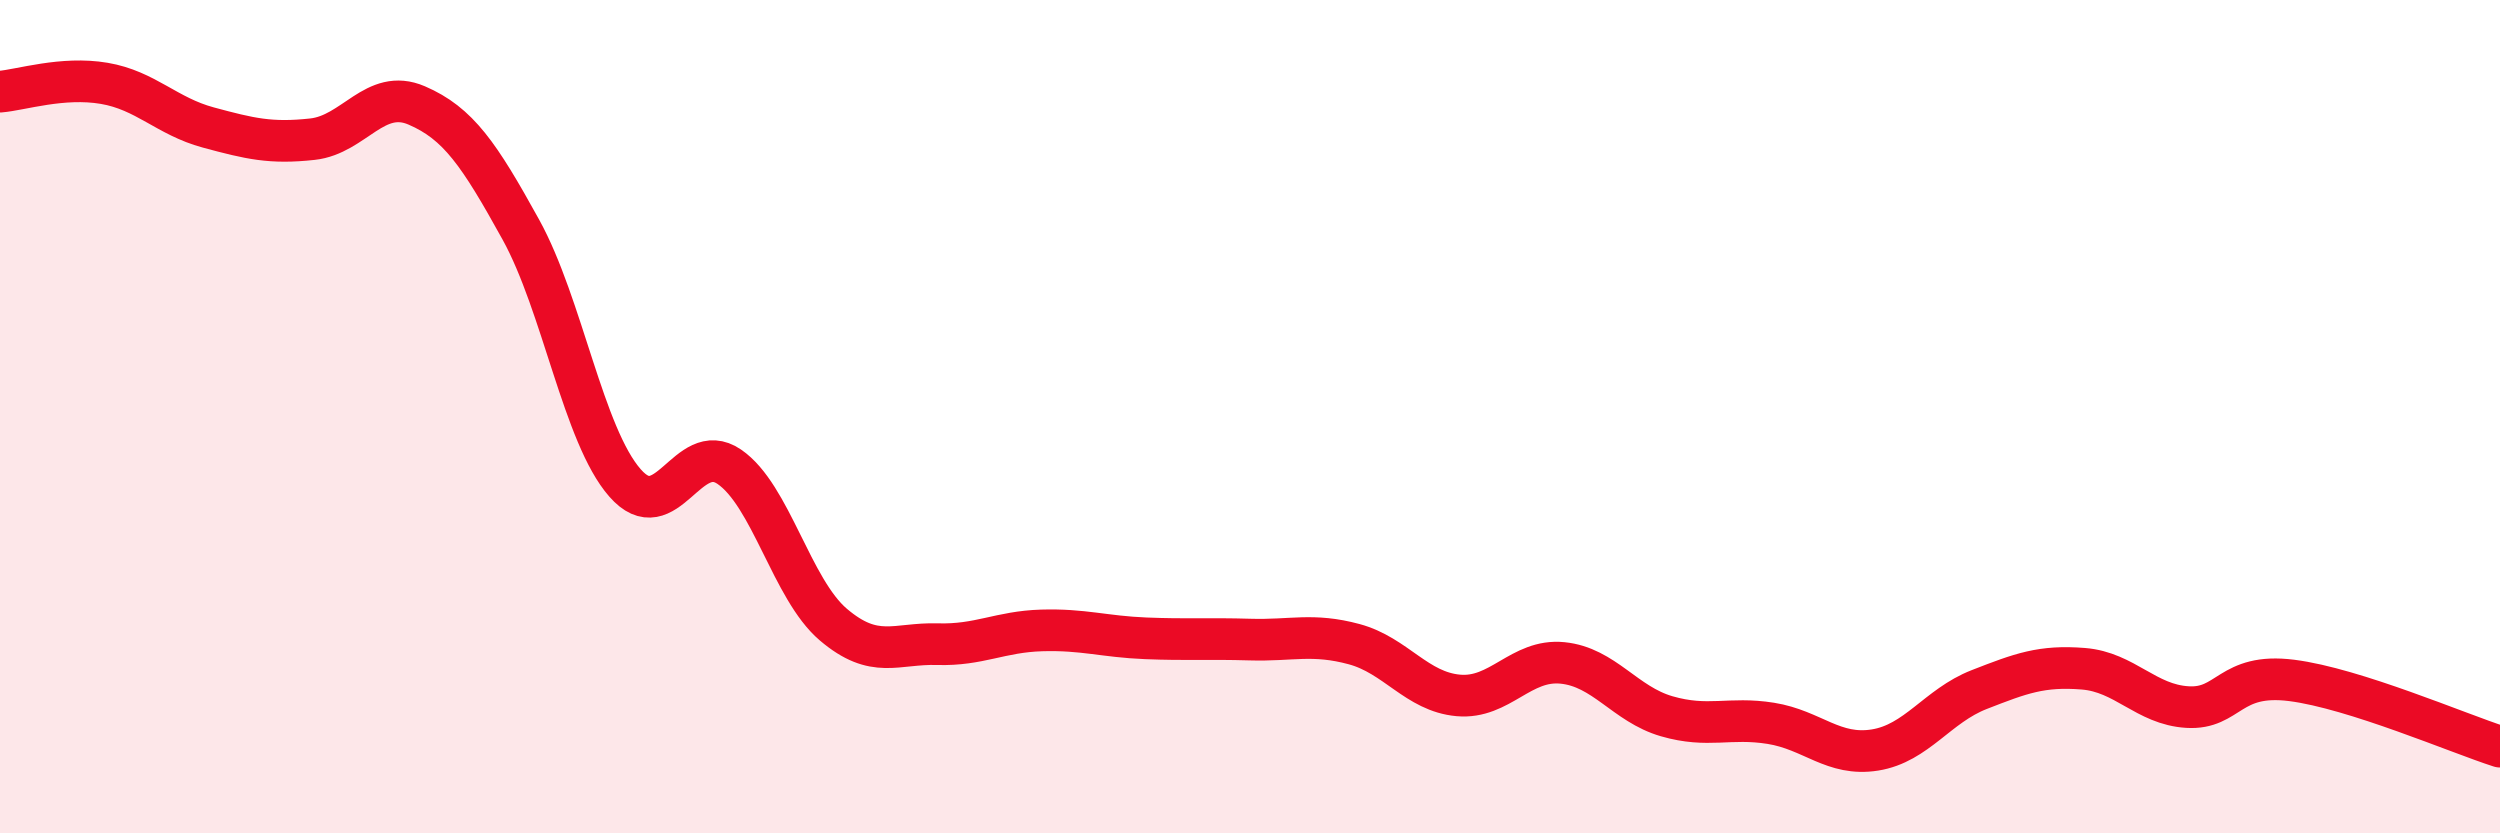 
    <svg width="60" height="20" viewBox="0 0 60 20" xmlns="http://www.w3.org/2000/svg">
      <path
        d="M 0,2.2 C 0.5,2.16 1.5,1.83 2.5,2 C 3.5,2.17 4,2.79 5,3.06 C 6,3.33 6.5,3.45 7.5,3.34 C 8.5,3.23 9,2.1 10,2.53 C 11,2.96 11.5,3.7 12.5,5.51 C 13.5,7.32 14,10.45 15,11.59 C 16,12.73 16.5,10.52 17.5,11.2 C 18.5,11.88 19,14.14 20,14.99 C 21,15.84 21.5,15.43 22.5,15.46 C 23.5,15.49 24,15.16 25,15.13 C 26,15.1 26.5,15.28 27.5,15.32 C 28.5,15.36 29,15.32 30,15.35 C 31,15.38 31.5,15.19 32.5,15.46 C 33.5,15.73 34,16.6 35,16.69 C 36,16.78 36.5,15.81 37.5,15.91 C 38.5,16.01 39,16.9 40,17.19 C 41,17.48 41.5,17.2 42.5,17.36 C 43.5,17.52 44,18.16 45,18 C 46,17.84 46.5,16.94 47.5,16.55 C 48.5,16.16 49,15.97 50,16.05 C 51,16.13 51.5,16.91 52.5,16.97 C 53.5,17.03 53.5,16.14 55,16.33 C 56.5,16.52 59,17.6 60,17.92L60 20L0 20Z"
        fill="#EB0A25"
        opacity="0.1"
        stroke-linecap="round"
        stroke-linejoin="round"
      />
      <path
        d="M 0,2.2 C 0.5,2.16 1.5,1.83 2.5,2 C 3.5,2.17 4,2.79 5,3.06 C 6,3.33 6.5,3.45 7.5,3.34 C 8.5,3.23 9,2.1 10,2.53 C 11,2.96 11.5,3.7 12.5,5.51 C 13.5,7.32 14,10.45 15,11.59 C 16,12.73 16.5,10.52 17.5,11.2 C 18.5,11.88 19,14.14 20,14.99 C 21,15.84 21.5,15.43 22.5,15.46 C 23.5,15.49 24,15.16 25,15.13 C 26,15.1 26.5,15.28 27.5,15.32 C 28.5,15.36 29,15.32 30,15.35 C 31,15.38 31.5,15.19 32.5,15.46 C 33.5,15.73 34,16.6 35,16.69 C 36,16.78 36.5,15.81 37.5,15.91 C 38.5,16.01 39,16.9 40,17.19 C 41,17.48 41.5,17.2 42.5,17.36 C 43.5,17.52 44,18.16 45,18 C 46,17.84 46.5,16.94 47.5,16.55 C 48.5,16.16 49,15.97 50,16.05 C 51,16.13 51.5,16.91 52.5,16.97 C 53.5,17.03 53.5,16.14 55,16.33 C 56.5,16.52 59,17.6 60,17.92"
        stroke="#EB0A25"
        stroke-width="1"
        fill="none"
        stroke-linecap="round"
        stroke-linejoin="round"
      />
    </svg>
  